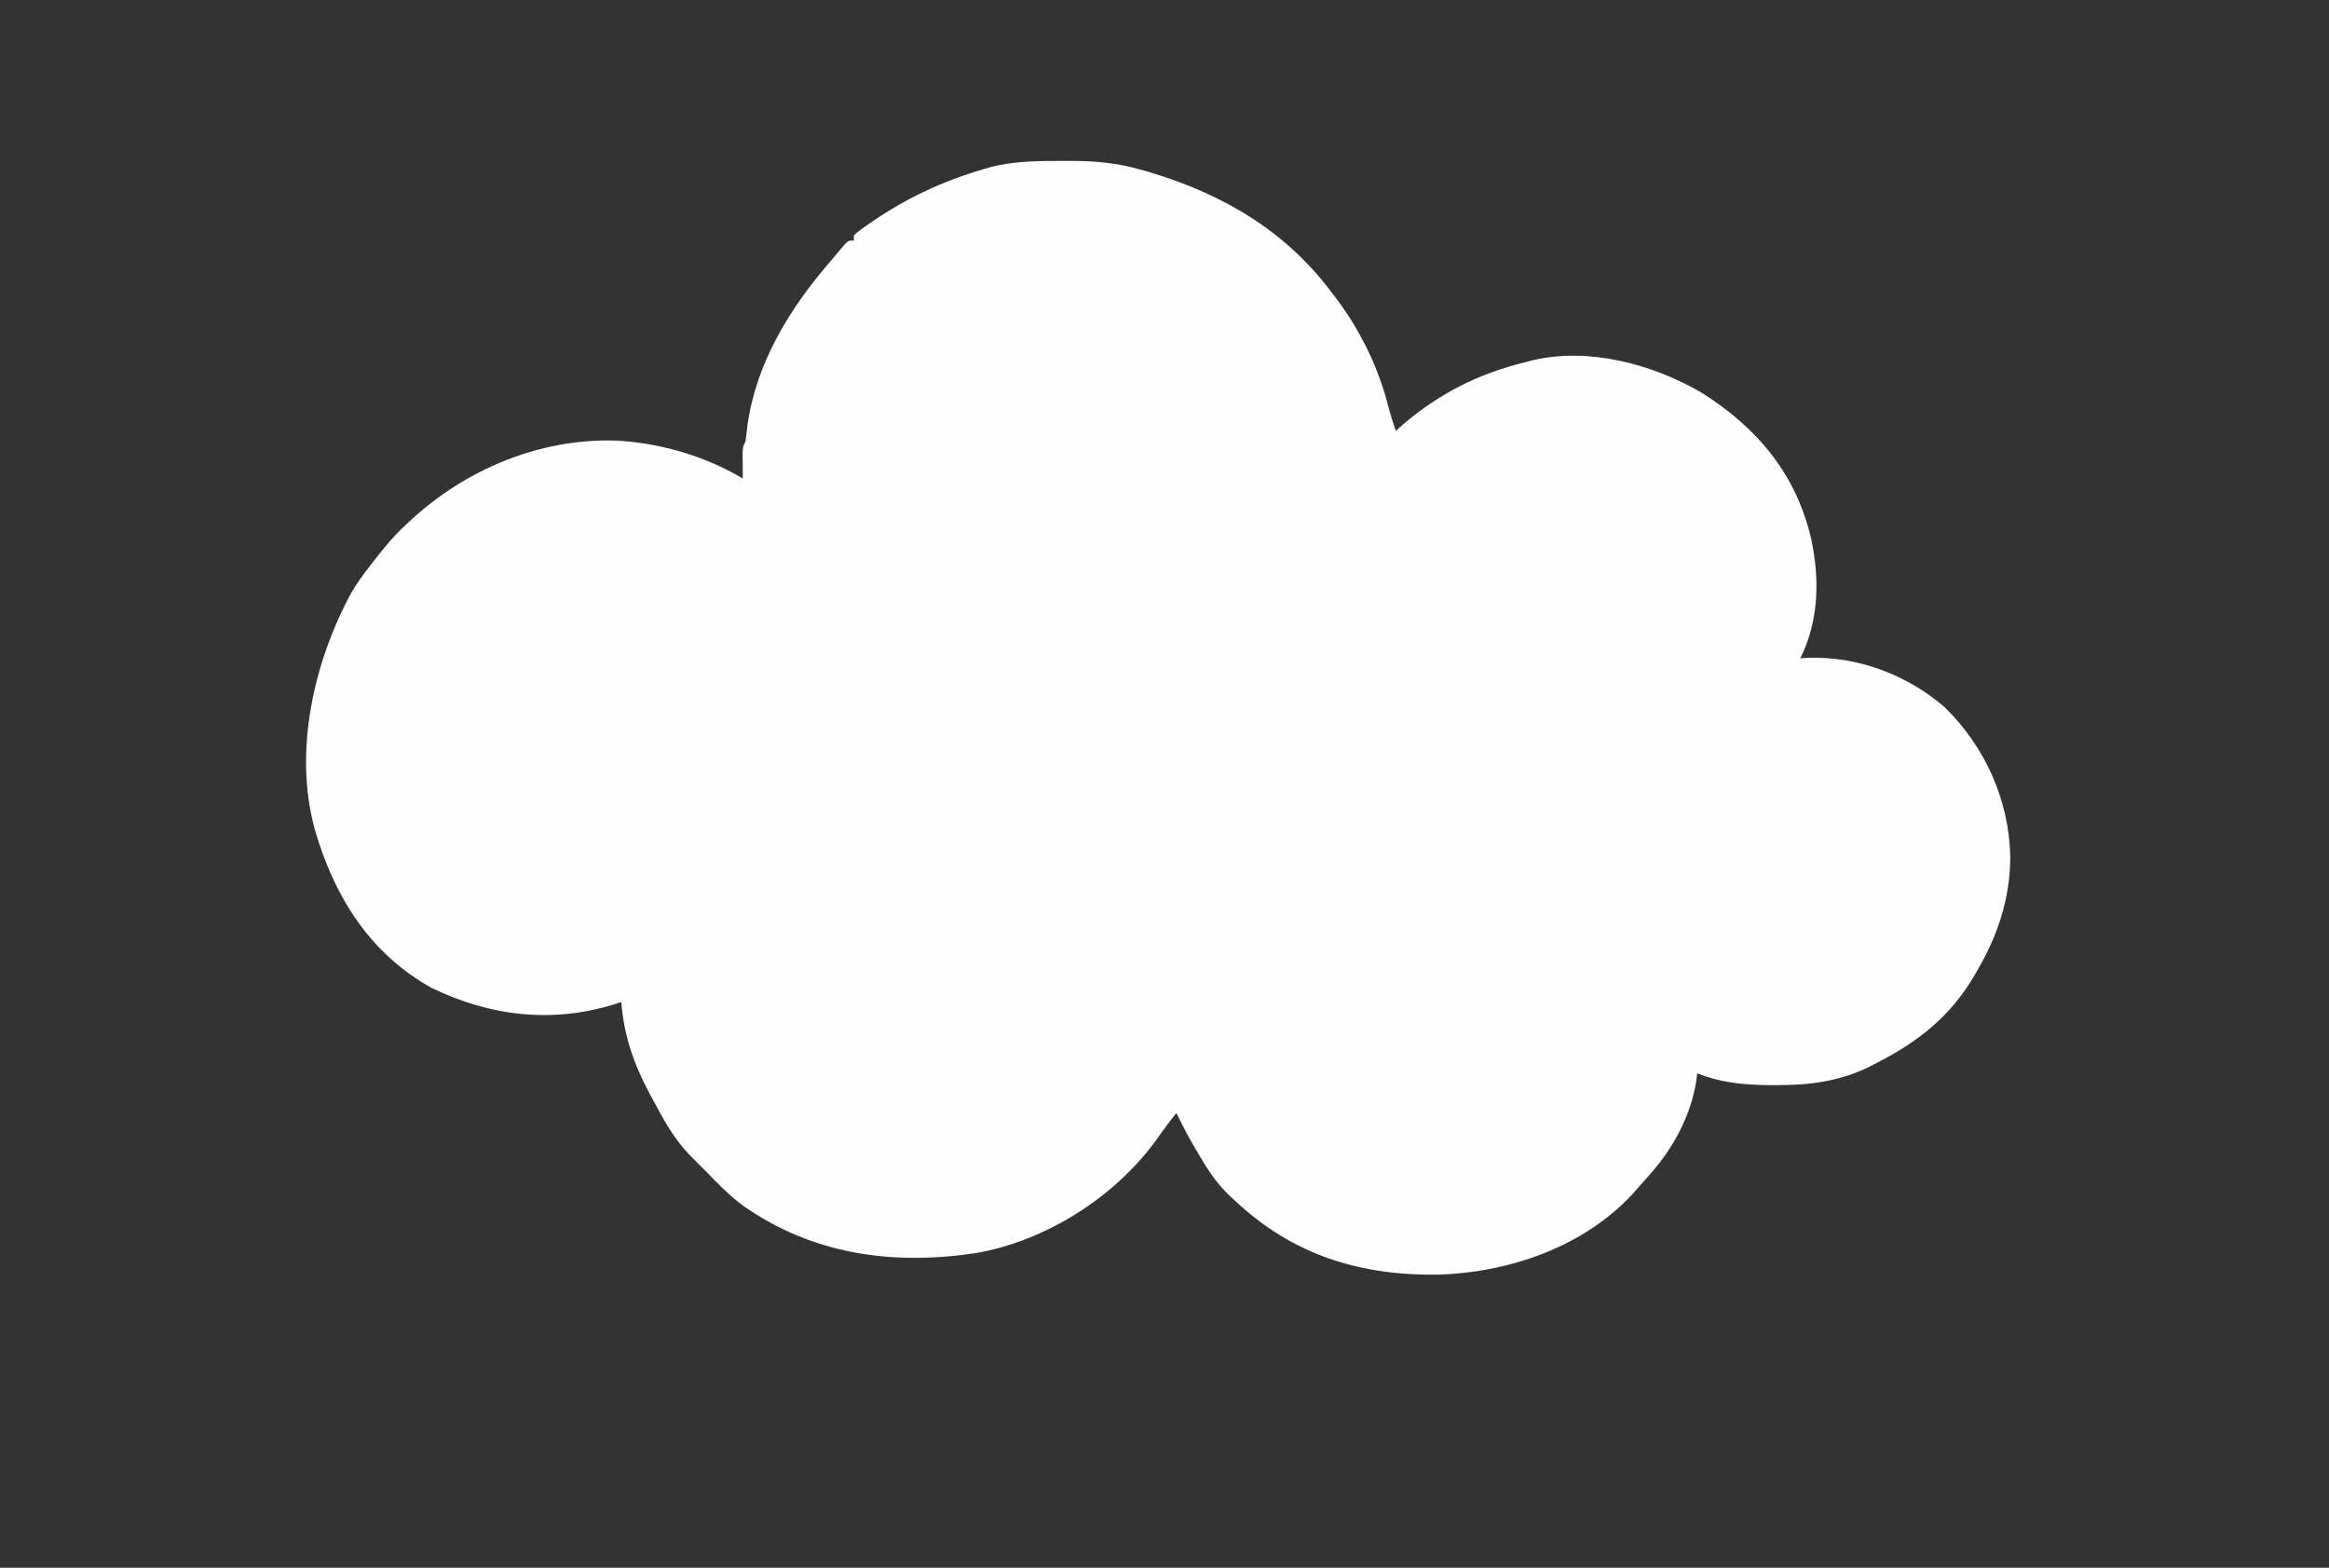 <?xml version="1.0" encoding="UTF-8"?>
<svg version="1.1" xmlns="http://www.w3.org/2000/svg" width="881" height="593">
<rect width="100%" height="100%" fill="#333333" stroke="none"/>
<path d="M0 0 C0.972 -0.004 1.944 -0.008 2.945 -0.012 C11.964 0 20.262 0.82 28.938 3.312 C29.712 3.533 30.486 3.754 31.284 3.981 C59.281 12.145 83.764 26.279 101.375 50.125 C101.934 50.846 102.494 51.566 103.07 52.309 C112.065 64.378 118.691 77.937 122.438 92.488 C123.282 95.763 124.266 98.932 125.375 102.125 C126.262 101.321 127.149 100.516 128.062 99.688 C141.929 87.905 156.706 80.423 174.375 76.125 C175.223 75.899 176.071 75.674 176.945 75.441 C198.31 70.329 222.684 76.866 241.262 87.781 C262.423 101.237 276.957 118.644 282.613 143.461 C285.747 158.535 285.383 174.109 278.375 188.125 C279.703 188.038 279.703 188.038 281.059 187.949 C299.962 187.261 318.721 194.257 333.062 206.688 C348.293 221.609 357.356 241.802 357.812 263.062 C357.822 278.575 353.18 292.811 345.375 306.125 C344.848 307.045 344.848 307.045 344.31 307.983 C335.374 323.341 323.083 333.141 307.375 341.125 C305.956 341.864 305.956 341.864 304.508 342.617 C293.122 348.195 281.566 349.663 269 349.562 C267.735 349.559 266.47 349.556 265.167 349.553 C256.025 349.416 247.925 348.433 239.375 345.125 C239.244 346.174 239.112 347.224 238.977 348.305 C237.11 360.159 231.066 371.998 223.375 381.125 C222.822 381.782 222.269 382.44 221.699 383.117 C219.943 385.137 218.166 387.136 216.375 389.125 C215.875 389.692 215.375 390.259 214.859 390.844 C196.237 410.783 168.62 420.275 141.957 421.25 C111.966 421.764 86.447 413.925 64.375 393.125 C63.806 392.604 63.236 392.083 62.65 391.546 C58.089 387.22 54.858 382.593 51.688 377.188 C51.228 376.428 50.768 375.668 50.295 374.885 C47.413 370.07 44.827 365.172 42.375 360.125 C39.697 363.409 37.221 366.765 34.812 370.25 C19.001 391.994 -6.952 408.534 -33.625 413.125 C-65.152 417.817 -95.134 413.676 -121.625 395.125 C-126.747 391.225 -131.199 386.785 -135.625 382.125 C-136.491 381.279 -137.357 380.434 -138.25 379.562 C-139.034 378.758 -139.817 377.954 -140.625 377.125 C-141.144 376.602 -141.664 376.078 -142.199 375.539 C-147.897 369.47 -151.742 362.42 -155.625 355.125 C-155.983 354.463 -156.341 353.802 -156.71 353.12 C-162.845 341.721 -166.541 331.132 -167.625 318.125 C-168.196 318.318 -168.767 318.512 -169.355 318.711 C-193.291 326.398 -217.012 323.599 -239.391 312.789 C-262.777 299.738 -276.092 278.339 -283.438 253.25 C-291.749 223.531 -283.991 189.533 -269.625 163.125 C-267.494 159.598 -265.19 156.346 -262.625 153.125 C-261.618 151.818 -261.618 151.818 -260.59 150.484 C-257.16 146.1 -253.711 141.919 -249.625 138.125 C-248.907 137.448 -248.189 136.771 -247.449 136.074 C-226.331 116.533 -198.35 104.839 -169.336 105.777 C-152.627 106.756 -136.009 111.579 -121.625 120.125 C-121.637 119.282 -121.648 118.439 -121.66 117.57 C-121.669 116.475 -121.678 115.379 -121.688 114.25 C-121.699 113.159 -121.711 112.069 -121.723 110.945 C-121.625 108.125 -121.625 108.125 -120.625 106.125 C-120.354 104.065 -120.108 102.002 -119.875 99.938 C-116.558 76.361 -103.952 55.834 -88.625 38.125 C-87.924 37.288 -87.222 36.452 -86.5 35.59 C-85.572 34.493 -85.572 34.493 -84.625 33.375 C-84.089 32.741 -83.552 32.107 -83 31.453 C-81.625 30.125 -81.625 30.125 -79.625 30.125 C-79.625 29.465 -79.625 28.805 -79.625 28.125 C-78.287 26.907 -78.287 26.907 -76.398 25.551 C-75.704 25.051 -75.009 24.552 -74.293 24.038 C-60.532 14.435 -46.734 7.858 -30.625 3.125 C-29.988 2.935 -29.351 2.745 -28.694 2.549 C-19.337 -0.032 -9.642 -0.039 0 0 Z " fill="#FEFEFE" transform="translate(402.625,60.875)"/>
</svg>

